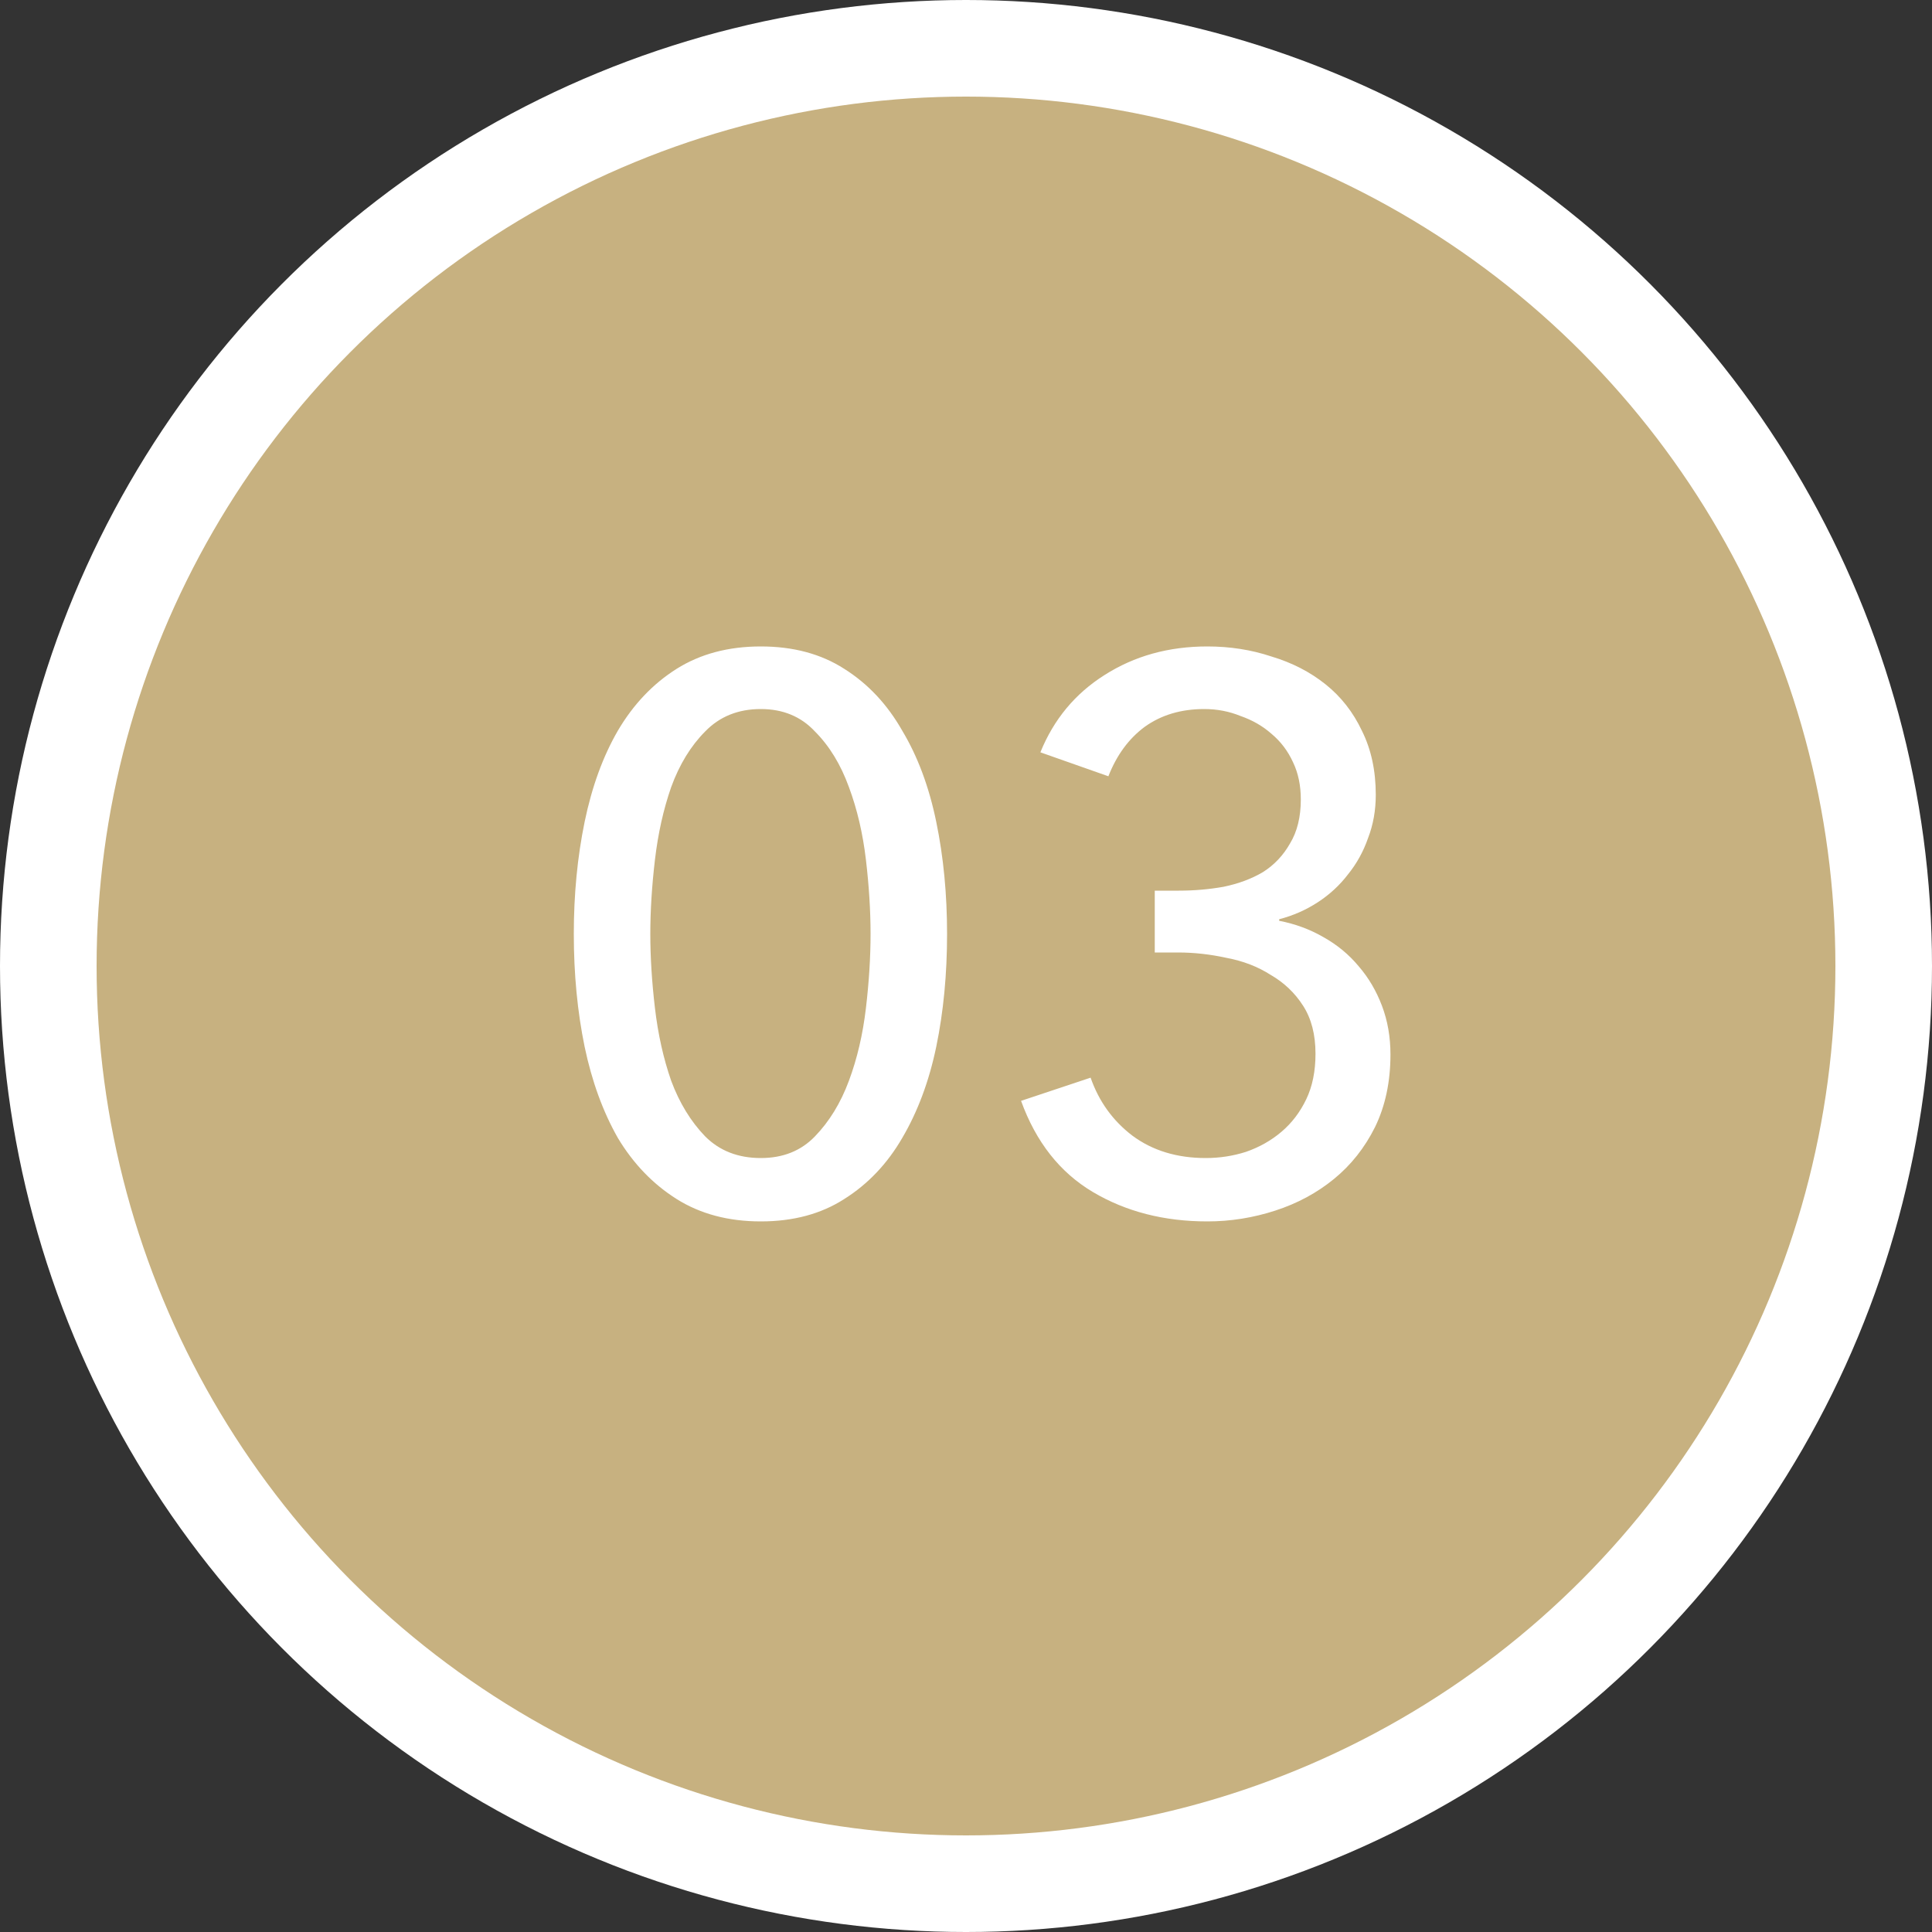 <?xml version="1.0" encoding="UTF-8"?> <svg xmlns="http://www.w3.org/2000/svg" width="40" height="40" viewBox="0 0 40 40" fill="none"><rect x="0" y="0" width="40" height="40" fill="#333333" stroke="none"/> <circle cx="20" cy="20" r="20" fill="white"></circle> <circle cx="20" cy="20" r="18" fill="#C7B180"></circle> <path d="M15.752 13.384C16.424 13.384 17 13.539 17.48 13.848C17.971 14.157 18.371 14.584 18.68 15.128C19 15.661 19.235 16.291 19.384 17.016C19.534 17.741 19.608 18.515 19.608 19.336C19.608 20.168 19.534 20.947 19.384 21.672C19.235 22.387 19 23.016 18.68 23.56C18.371 24.093 17.971 24.515 17.48 24.824C17 25.133 16.424 25.288 15.752 25.288C15.08 25.288 14.499 25.133 14.008 24.824C13.518 24.515 13.112 24.093 12.792 23.56C12.483 23.016 12.254 22.387 12.104 21.672C11.955 20.947 11.88 20.168 11.88 19.336C11.88 18.515 11.955 17.741 12.104 17.016C12.254 16.291 12.483 15.661 12.792 15.128C13.112 14.584 13.518 14.157 14.008 13.848C14.499 13.539 15.08 13.384 15.752 13.384ZM15.752 14.68C15.283 14.68 14.899 14.835 14.6 15.144C14.302 15.443 14.067 15.827 13.896 16.296C13.736 16.755 13.624 17.256 13.56 17.8C13.496 18.344 13.464 18.856 13.464 19.336C13.464 19.816 13.496 20.328 13.56 20.872C13.624 21.416 13.736 21.917 13.896 22.376C14.067 22.835 14.302 23.219 14.6 23.528C14.899 23.827 15.283 23.976 15.752 23.976C16.211 23.976 16.584 23.827 16.872 23.528C17.171 23.219 17.406 22.835 17.576 22.376C17.747 21.917 17.864 21.416 17.928 20.872C17.992 20.328 18.024 19.816 18.024 19.336C18.024 18.856 17.992 18.344 17.928 17.8C17.864 17.256 17.747 16.755 17.576 16.296C17.406 15.827 17.171 15.443 16.872 15.144C16.584 14.835 16.211 14.68 15.752 14.68ZM23.908 18.44H24.404C24.724 18.44 25.033 18.413 25.332 18.36C25.641 18.296 25.913 18.195 26.148 18.056C26.383 17.907 26.569 17.709 26.708 17.464C26.857 17.219 26.932 16.915 26.932 16.552C26.932 16.264 26.879 16.008 26.772 15.784C26.665 15.549 26.516 15.352 26.324 15.192C26.143 15.032 25.929 14.909 25.684 14.824C25.449 14.728 25.199 14.68 24.932 14.68C24.452 14.68 24.041 14.803 23.7 15.048C23.369 15.293 23.119 15.635 22.948 16.072L21.54 15.576C21.817 14.893 22.26 14.36 22.868 13.976C23.487 13.581 24.196 13.384 24.996 13.384C25.465 13.384 25.908 13.453 26.324 13.592C26.751 13.72 27.124 13.912 27.444 14.168C27.764 14.424 28.015 14.744 28.196 15.128C28.388 15.512 28.484 15.955 28.484 16.456C28.484 16.776 28.431 17.075 28.324 17.352C28.228 17.629 28.089 17.88 27.908 18.104C27.737 18.328 27.529 18.52 27.284 18.68C27.039 18.84 26.772 18.957 26.484 19.032V19.064C26.815 19.128 27.119 19.24 27.396 19.4C27.684 19.56 27.929 19.763 28.132 20.008C28.335 20.243 28.495 20.515 28.612 20.824C28.729 21.133 28.788 21.469 28.788 21.832C28.788 22.397 28.681 22.899 28.468 23.336C28.255 23.763 27.972 24.12 27.62 24.408C27.268 24.696 26.863 24.915 26.404 25.064C25.945 25.213 25.476 25.288 24.996 25.288C24.1 25.288 23.311 25.085 22.628 24.68C21.945 24.275 21.449 23.645 21.14 22.792L22.58 22.312C22.751 22.803 23.039 23.203 23.444 23.512C23.86 23.821 24.367 23.976 24.964 23.976C25.252 23.976 25.529 23.933 25.796 23.848C26.073 23.752 26.319 23.613 26.532 23.432C26.745 23.251 26.916 23.027 27.044 22.76C27.172 22.493 27.236 22.179 27.236 21.816C27.236 21.421 27.151 21.091 26.98 20.824C26.809 20.557 26.585 20.344 26.308 20.184C26.041 20.013 25.737 19.896 25.396 19.832C25.055 19.757 24.719 19.72 24.388 19.72H23.908V18.44Z" fill="white"></path> </svg> 